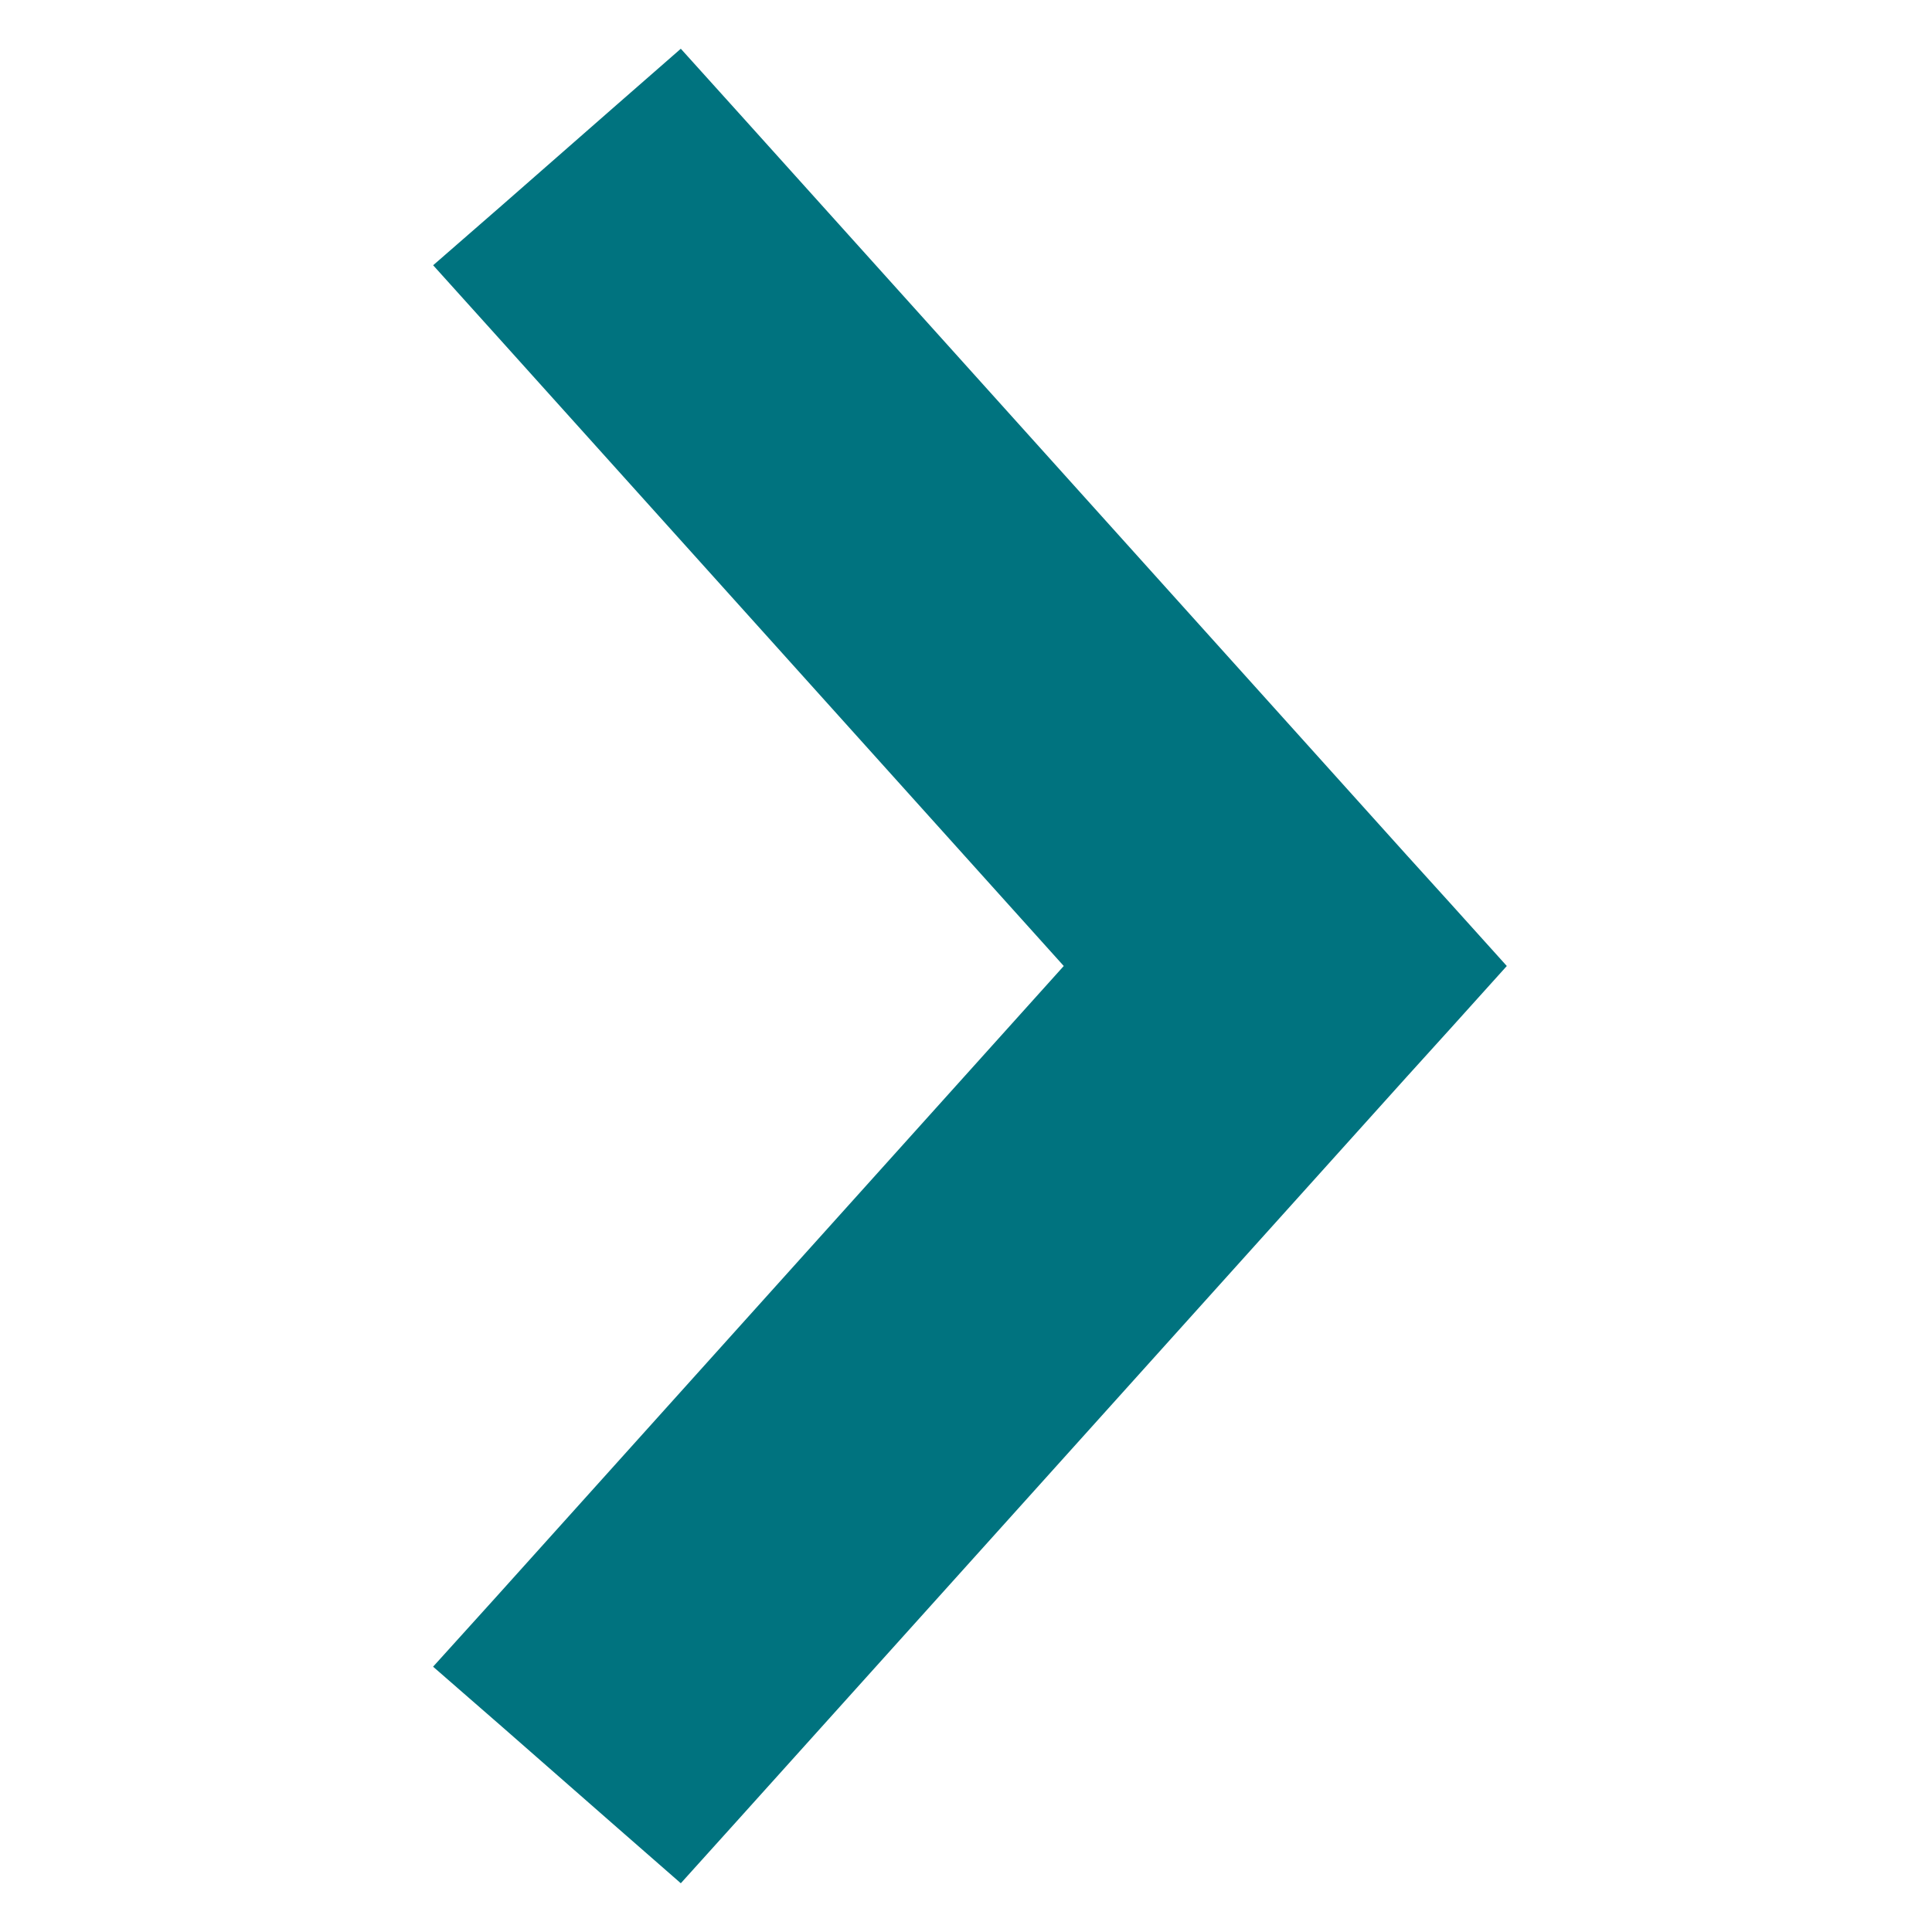 <svg width="16" height="16" viewBox="0 0 16 16" fill="none" xmlns="http://www.w3.org/2000/svg">
<path d="M4.376 2.512L4.121 2.229L4.408 1.979L5.329 1.172L5.607 0.929L5.855 1.204L11.382 7.345L11.383 7.346L11.747 7.748L11.974 8L11.747 8.252L11.383 8.654L11.382 8.655L5.855 14.796L5.607 15.071L5.329 14.828L4.408 14.021L4.121 13.771L4.376 13.489L9.314 8L4.376 2.512Z" fill="#00737F" stroke="#00737F" stroke-width="0.75"/>
</svg>
